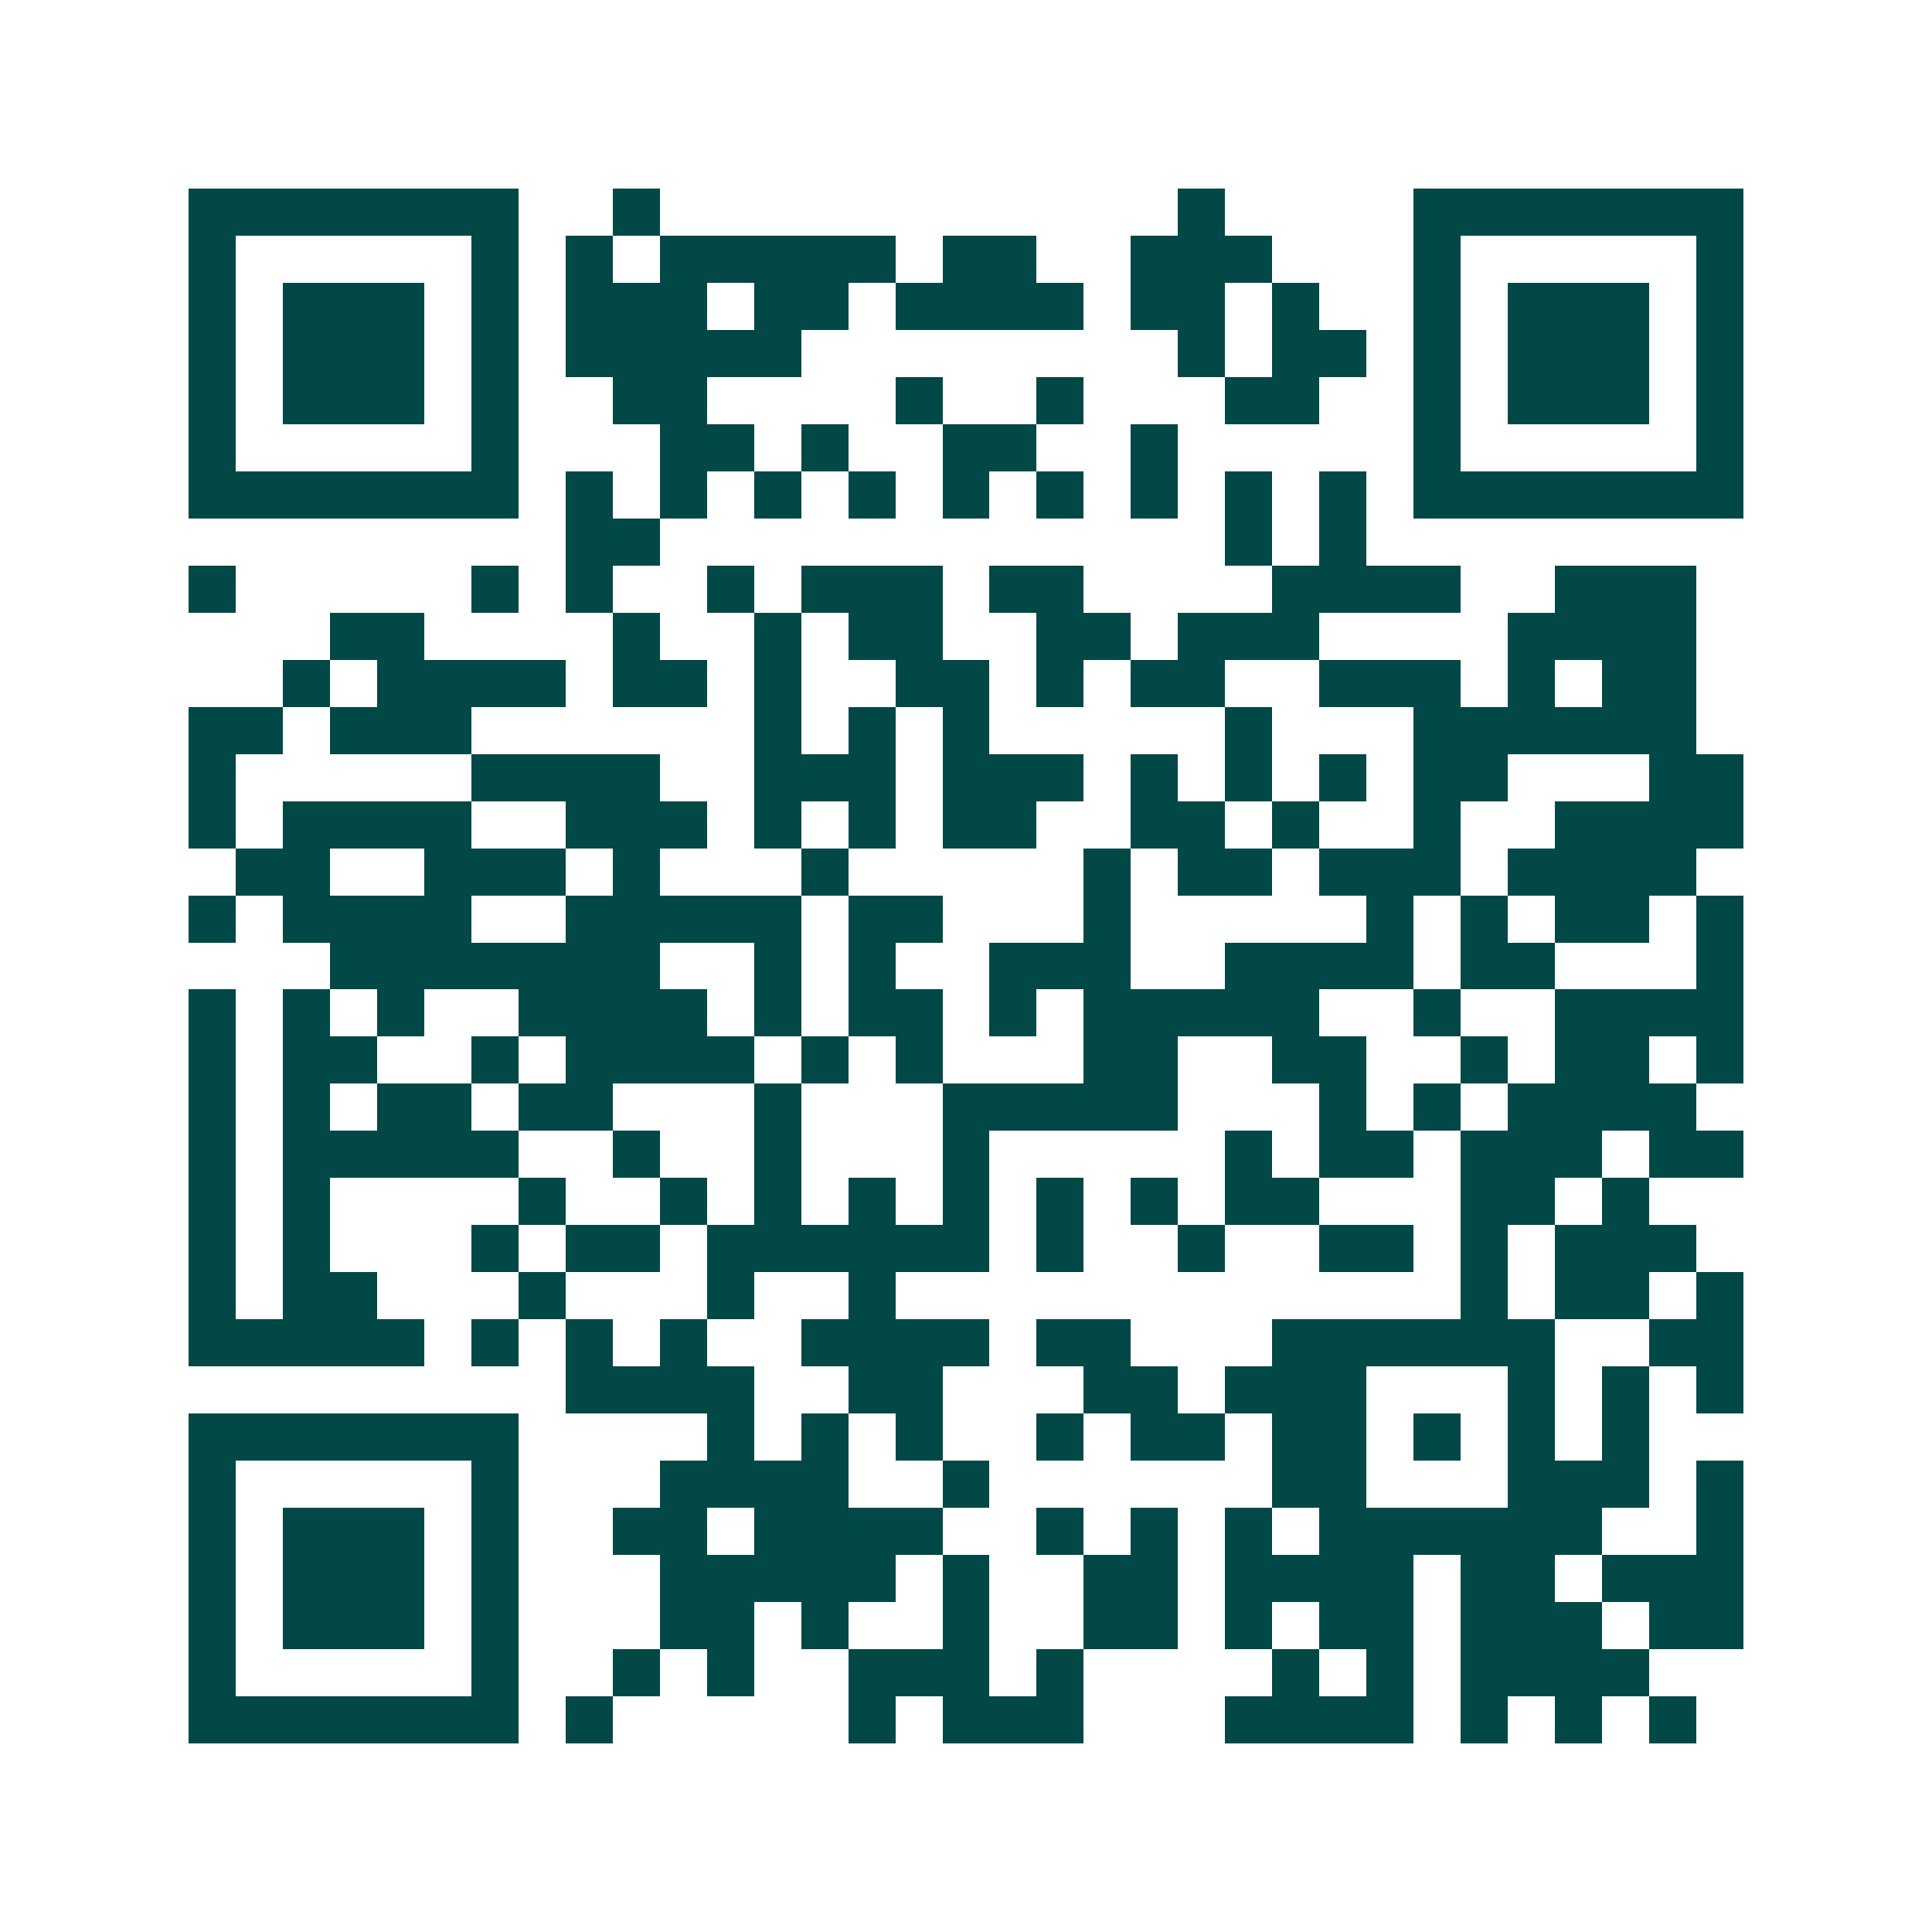<svg xmlns="http://www.w3.org/2000/svg" width="200" height="200" viewBox="0 0 41 41" shape-rendering="crispEdges"><path fill="#ffffff" d="M0 0h41v41H0z"/><path stroke="#014847" d="M4 4.5h7m2 0h1m11 0h1m4 0h7M4 5.5h1m5 0h1m1 0h1m1 0h5m1 0h2m2 0h3m3 0h1m5 0h1M4 6.5h1m1 0h3m1 0h1m1 0h3m1 0h2m1 0h4m1 0h2m1 0h1m2 0h1m1 0h3m1 0h1M4 7.5h1m1 0h3m1 0h1m1 0h5m8 0h1m1 0h2m1 0h1m1 0h3m1 0h1M4 8.5h1m1 0h3m1 0h1m2 0h2m4 0h1m2 0h1m3 0h2m2 0h1m1 0h3m1 0h1M4 9.5h1m5 0h1m3 0h2m1 0h1m2 0h2m2 0h1m5 0h1m5 0h1M4 10.5h7m1 0h1m1 0h1m1 0h1m1 0h1m1 0h1m1 0h1m1 0h1m1 0h1m1 0h1m1 0h7M12 11.5h2m12 0h1m1 0h1M4 12.5h1m5 0h1m1 0h1m2 0h1m1 0h3m1 0h2m4 0h4m2 0h3M7 13.5h2m4 0h1m2 0h1m1 0h2m2 0h2m1 0h3m4 0h4M6 14.5h1m1 0h4m1 0h2m1 0h1m2 0h2m1 0h1m1 0h2m2 0h3m1 0h1m1 0h2M4 15.5h2m1 0h3m6 0h1m1 0h1m1 0h1m5 0h1m3 0h6M4 16.5h1m5 0h4m2 0h3m1 0h3m1 0h1m1 0h1m1 0h1m1 0h2m3 0h2M4 17.5h1m1 0h4m2 0h3m1 0h1m1 0h1m1 0h2m2 0h2m1 0h1m2 0h1m2 0h4M5 18.5h2m2 0h3m1 0h1m3 0h1m5 0h1m1 0h2m1 0h3m1 0h4M4 19.5h1m1 0h4m2 0h5m1 0h2m3 0h1m5 0h1m1 0h1m1 0h2m1 0h1M7 20.5h7m2 0h1m1 0h1m2 0h3m2 0h4m1 0h2m3 0h1M4 21.5h1m1 0h1m1 0h1m2 0h4m1 0h1m1 0h2m1 0h1m1 0h5m2 0h1m2 0h4M4 22.5h1m1 0h2m2 0h1m1 0h4m1 0h1m1 0h1m3 0h2m2 0h2m2 0h1m1 0h2m1 0h1M4 23.5h1m1 0h1m1 0h2m1 0h2m3 0h1m3 0h5m3 0h1m1 0h1m1 0h4M4 24.5h1m1 0h5m2 0h1m2 0h1m3 0h1m5 0h1m1 0h2m1 0h3m1 0h2M4 25.5h1m1 0h1m4 0h1m2 0h1m1 0h1m1 0h1m1 0h1m1 0h1m1 0h1m1 0h2m3 0h2m1 0h1M4 26.5h1m1 0h1m3 0h1m1 0h2m1 0h6m1 0h1m2 0h1m2 0h2m1 0h1m1 0h3M4 27.5h1m1 0h2m3 0h1m3 0h1m2 0h1m12 0h1m1 0h2m1 0h1M4 28.5h5m1 0h1m1 0h1m1 0h1m2 0h4m1 0h2m3 0h6m2 0h2M12 29.5h4m2 0h2m3 0h2m1 0h3m3 0h1m1 0h1m1 0h1M4 30.5h7m4 0h1m1 0h1m1 0h1m2 0h1m1 0h2m1 0h2m1 0h1m1 0h1m1 0h1M4 31.5h1m5 0h1m3 0h4m2 0h1m6 0h2m3 0h3m1 0h1M4 32.5h1m1 0h3m1 0h1m2 0h2m1 0h4m2 0h1m1 0h1m1 0h1m1 0h6m2 0h1M4 33.5h1m1 0h3m1 0h1m3 0h5m1 0h1m2 0h2m1 0h4m1 0h2m1 0h3M4 34.5h1m1 0h3m1 0h1m3 0h2m1 0h1m2 0h1m2 0h2m1 0h1m1 0h2m1 0h3m1 0h2M4 35.5h1m5 0h1m2 0h1m1 0h1m2 0h3m1 0h1m4 0h1m1 0h1m1 0h4M4 36.5h7m1 0h1m5 0h1m1 0h3m3 0h4m1 0h1m1 0h1m1 0h1"/></svg>
